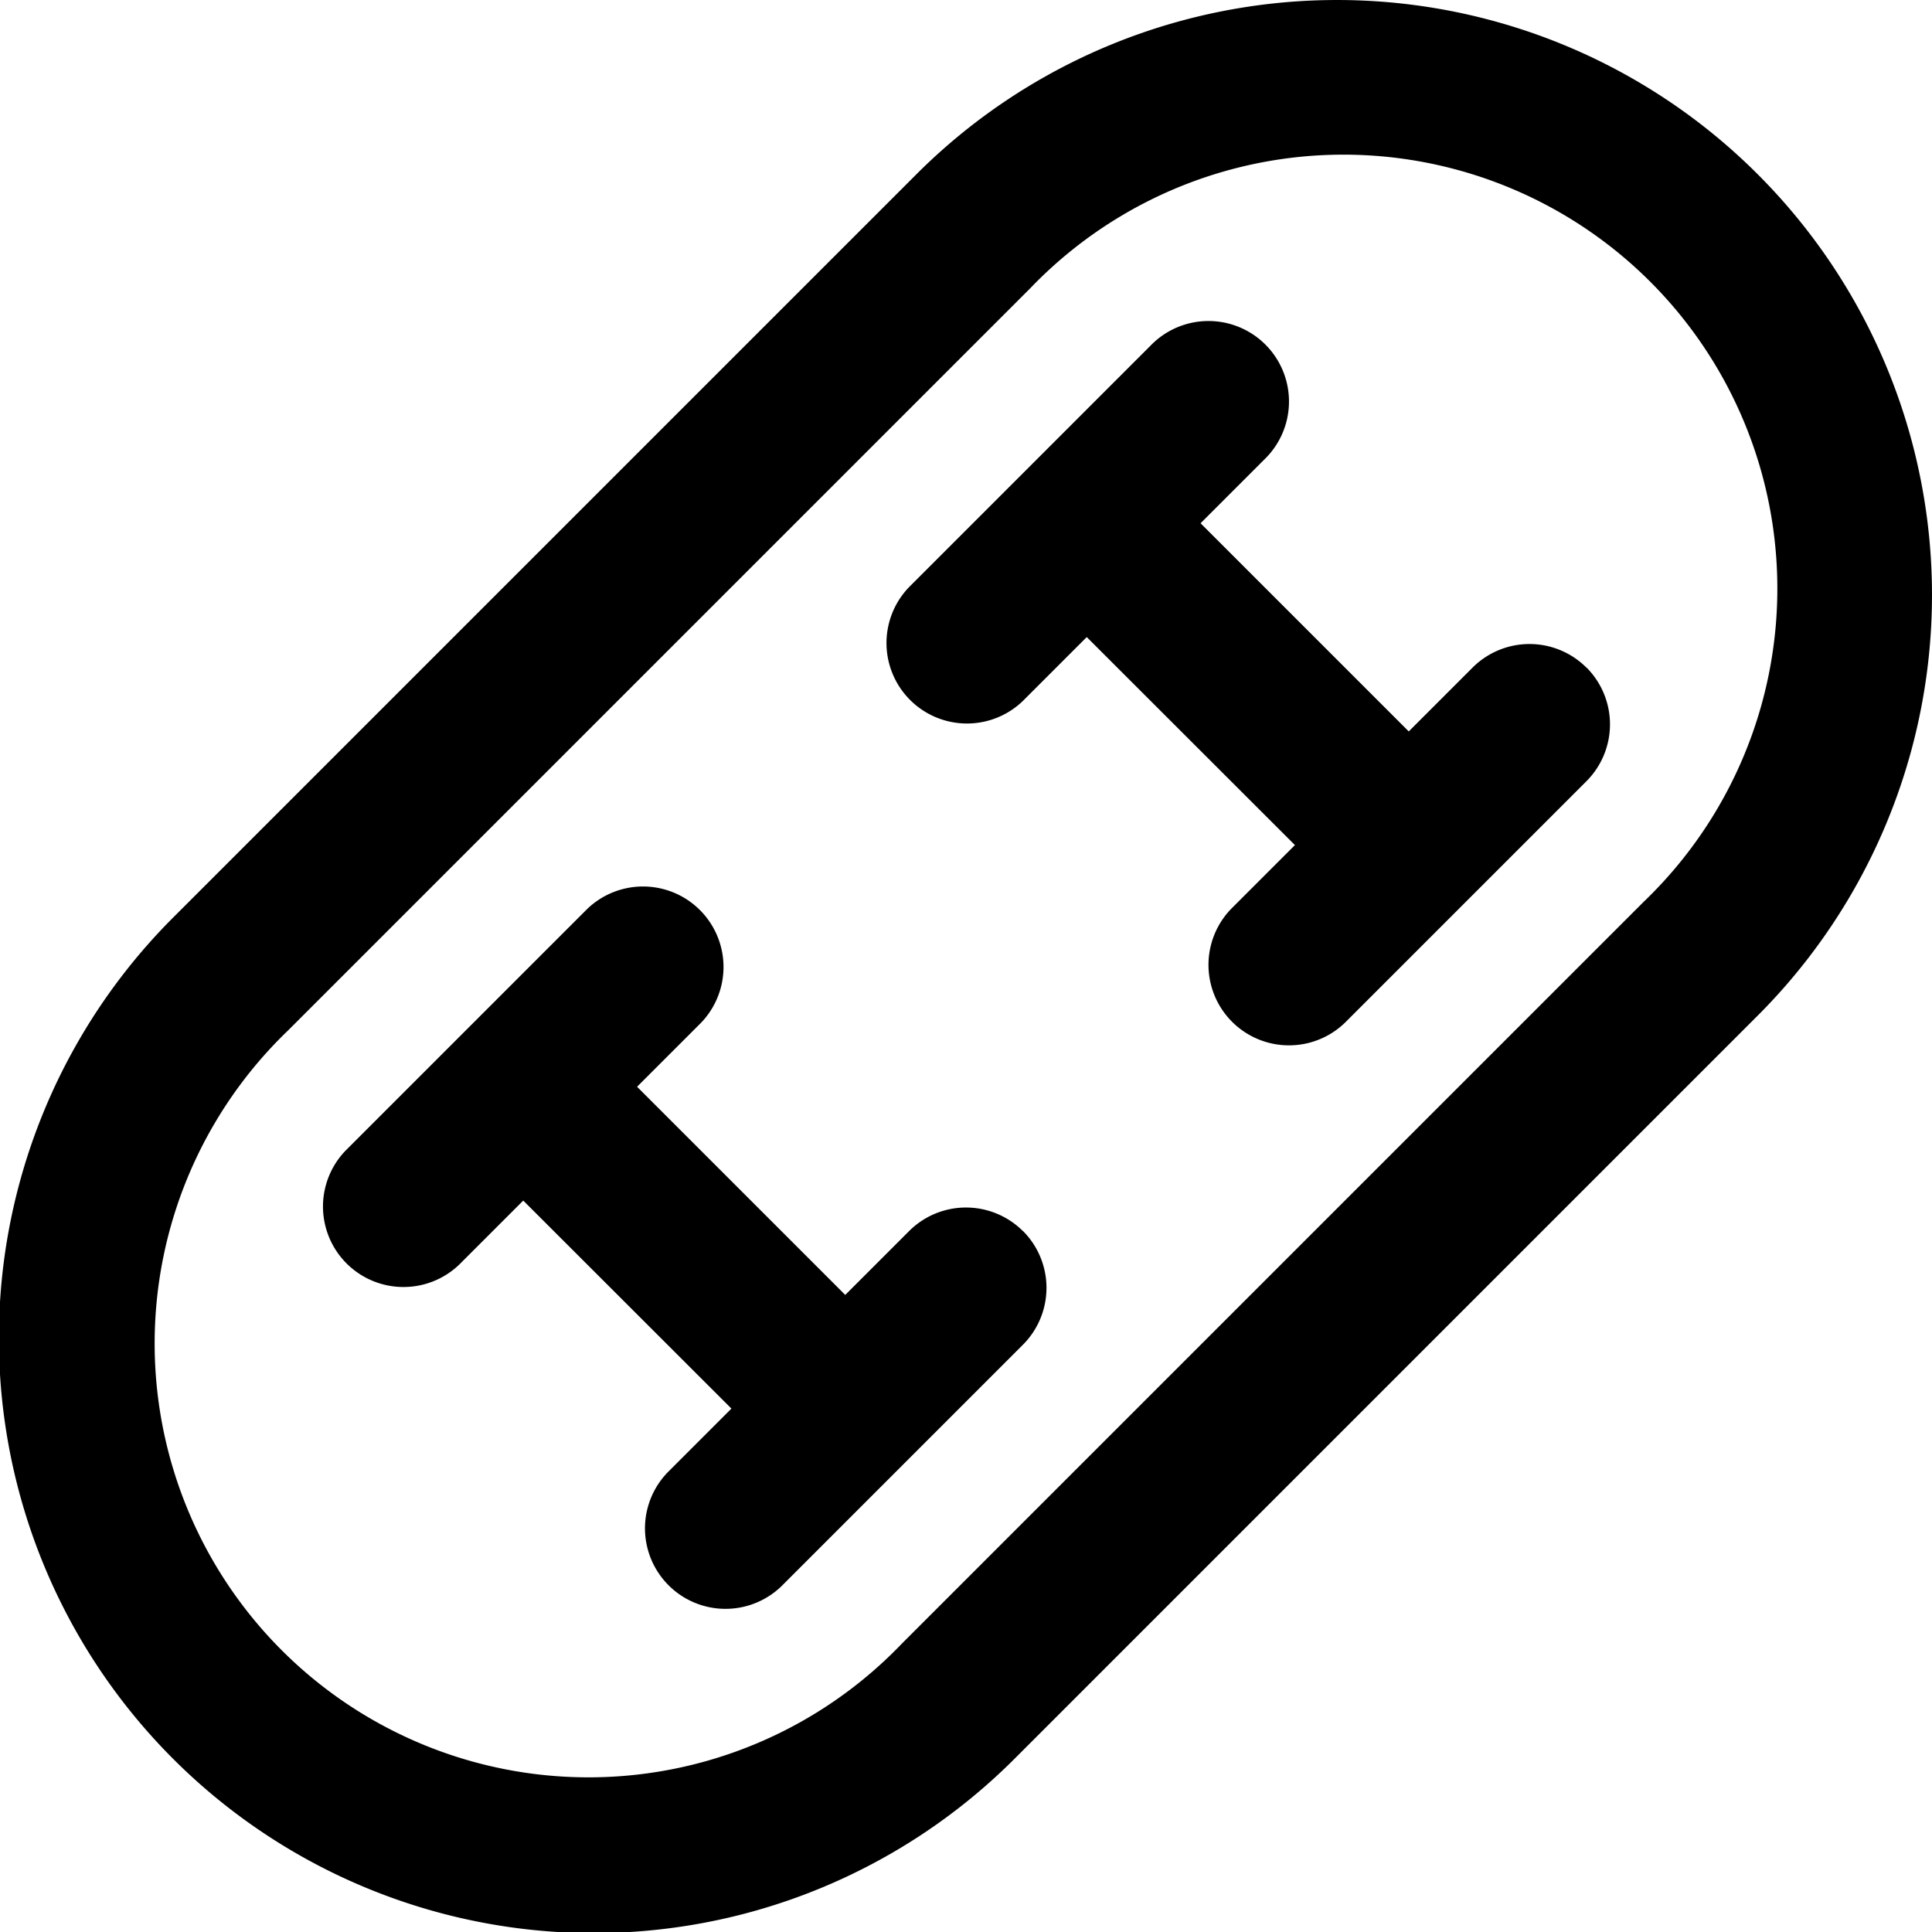 <svg id="Layer_1" height="512" viewBox="0 0 24 24" width="512" xmlns="http://www.w3.org/2000/svg" data-name="Layer 1"><path d="m21.835 2.165a7.389 7.389 0 0 0 -10.451 0l-9.219 9.219a7.39 7.39 0 1 0 10.451 10.451l9.219-9.219a7.389 7.389 0 0 0 0-10.451zm-1.414 9.035-9.221 9.221a5.39 5.39 0 1 1 -7.621-7.621l9.221-9.221a5.39 5.39 0 1 1 7.621 7.621zm-.714-2.909a1 1 0 0 1 0 1.414l-3 3a1 1 0 0 1 -1.414-1.414l.793-.793-2.586-2.584-.793.793a1 1 0 0 1 -1.414-1.414l3-3a1 1 0 1 1 1.414 1.414l-.793.793 2.586 2.586.793-.793a1 1 0 0 1 1.414 0zm-7 7a1 1 0 0 1 0 1.414l-3 3a1 1 0 0 1 -1.414-1.414l.793-.793-2.586-2.584-.793.793a1 1 0 0 1 -1.414-1.414l3-3a1 1 0 0 1 1.414 1.414l-.793.793 2.586 2.586.793-.793a1 1 0 0 1 1.414 0z"/></svg>